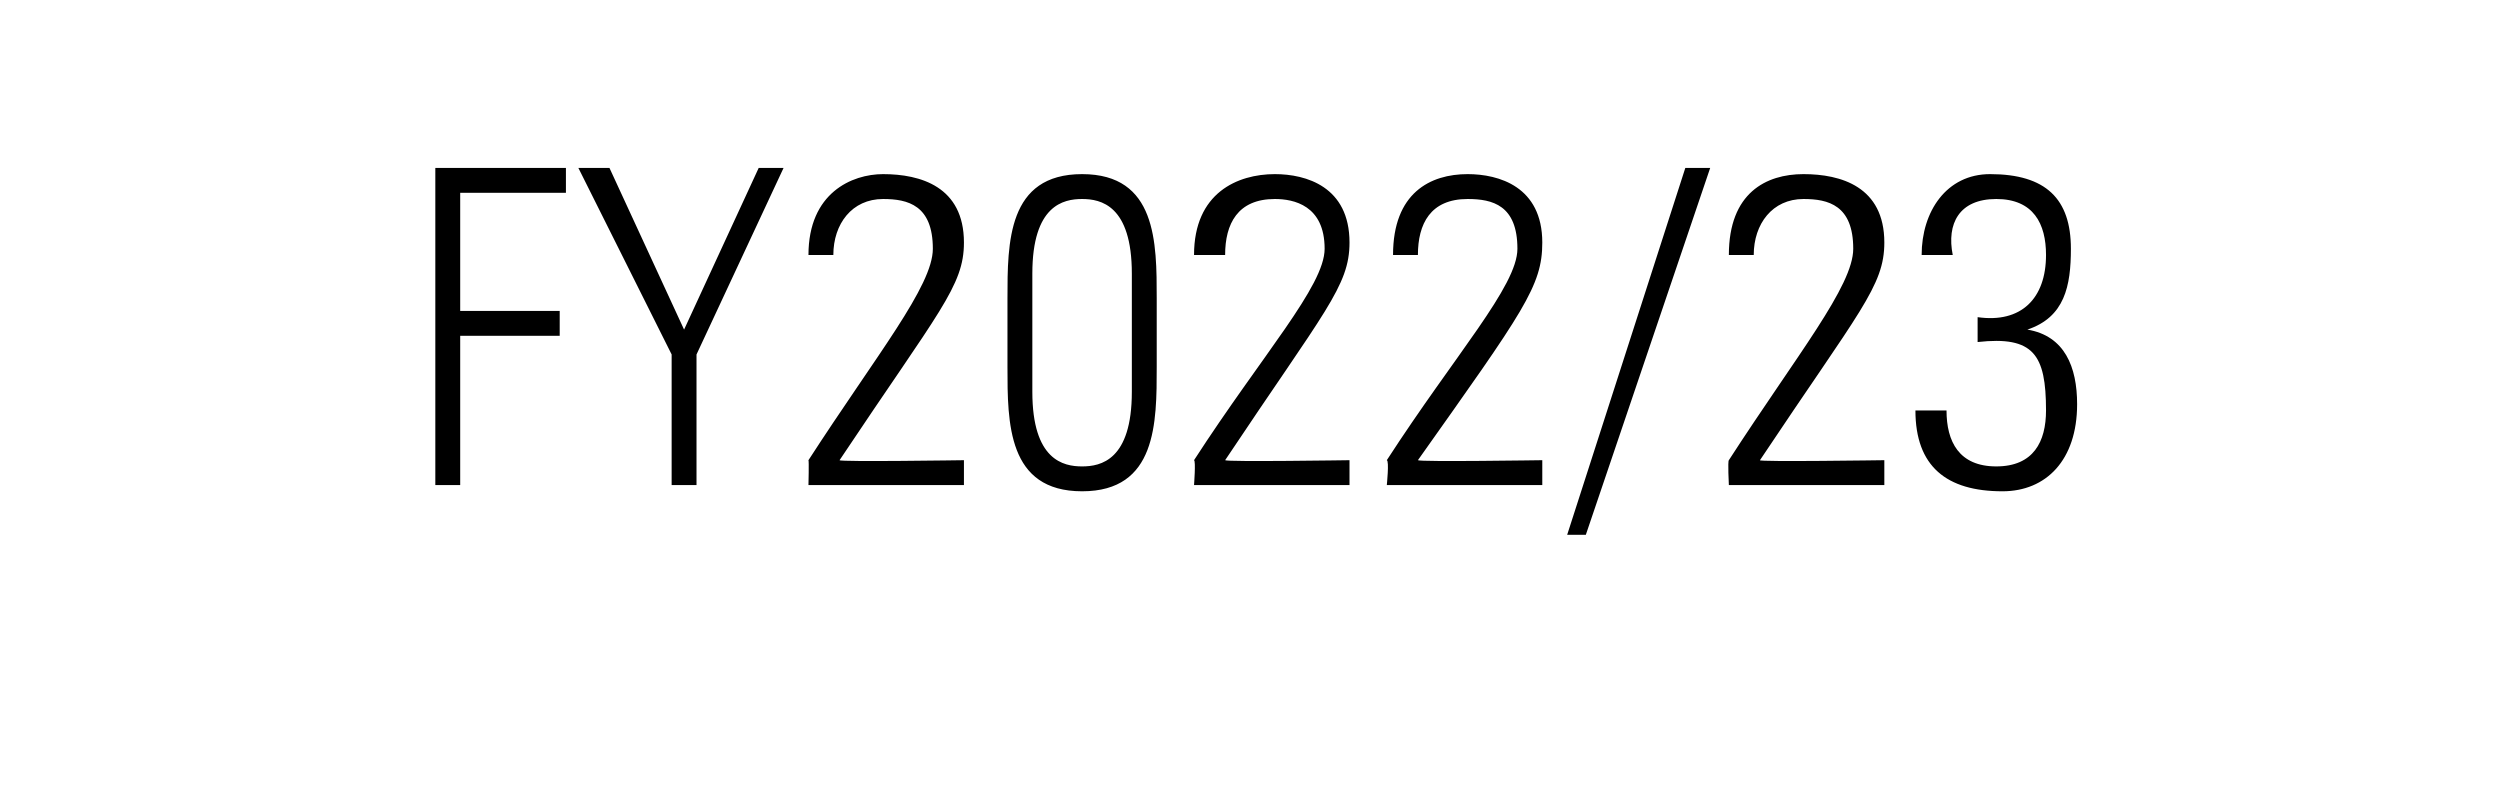 <?xml version="1.0" standalone="no"?><!DOCTYPE svg PUBLIC "-//W3C//DTD SVG 1.1//EN" "http://www.w3.org/Graphics/SVG/1.1/DTD/svg11.dtd"><svg xmlns="http://www.w3.org/2000/svg" version="1.1" width="40.2px" height="12.9px" viewBox="0 -1 40.2 12.9" style="top:-1px"><desc>FY2022/23</desc><defs/><g id="Polygon101472"><path d="m7 1.7l2.1 0l0 .4l-1.7 0l0 1.9l1.6 0l0 .4l-1.6 0l0 2.4l-.4 0l0-5.1zm3.8 3l-1.5-3l.5 0l1.2 2.6l1.2-2.6l.4 0l-1.4 3l0 2.1l-.4 0l0-2.1zm4.7 2.1l-2.5 0c0 0 .01-.39 0-.4c1.1-1.7 2-2.8 2-3.4c0-.7-.4-.8-.8-.8c-.5 0-.8.4-.8.9c0 0-.4 0-.4 0c0-1 .7-1.3 1.2-1.3c.6 0 1.3.2 1.3 1.1c0 .7-.4 1.1-2 3.5c0 .03 2 0 2 0l0 .4zm1.1-1.5c0 1.1.5 1.2.8 1.2c.3 0 .8-.1.8-1.2c0 0 0-1.9 0-1.9c0-1.1-.5-1.2-.8-1.2c-.3 0-.8.1-.8 1.2c0 0 0 1.9 0 1.9zm2-1.5c0 0 0 1.1 0 1.1c0 .9 0 2-1.2 2c-1.2 0-1.2-1.1-1.2-2c0 0 0-1.1 0-1.1c0-.9 0-2 1.2-2c1.2 0 1.2 1.1 1.2 2zm3.1 3l-2.5 0c0 0 .03-.39 0-.4c1.1-1.7 2.1-2.8 2.1-3.4c0-.7-.5-.8-.8-.8c-.6 0-.8.4-.8.9c0 0-.5 0-.5 0c0-1 .7-1.3 1.3-1.3c.5 0 1.2.2 1.2 1.1c0 .7-.4 1.1-2 3.5c.02.03 2 0 2 0l0 .4zm3.1 0l-2.5 0c0 0 .04-.39 0-.4c1.1-1.7 2.1-2.8 2.1-3.4c0-.7-.4-.8-.8-.8c-.6 0-.8.4-.8.9c0 0-.4 0-.4 0c0-1 .6-1.3 1.2-1.3c.5 0 1.2.2 1.2 1.1c0 .7-.3 1.1-2 3.5c.03.03 2 0 2 0l0 .4zm.4.8l1.9-5.9l.4 0l-2 5.9l-.3 0zm5.1-.8l-2.5 0c0 0-.02-.39 0-.4c1.1-1.7 2-2.8 2-3.4c0-.7-.4-.8-.8-.8c-.5 0-.8.4-.8.9c0 0-.4 0-.4 0c0-1 .6-1.3 1.2-1.3c.6 0 1.3.2 1.3 1.1c0 .7-.4 1.1-2 3.5c-.04.03 2 0 2 0l0 .4zm1.5-2.7c.7.1 1.1-.3 1.1-1c0-.5-.2-.9-.8-.9c-.6 0-.8.4-.7.9c0 0-.5 0-.5 0c0-.7.4-1.3 1.1-1.3c.9 0 1.3.4 1.3 1.2c0 .6-.1 1.1-.7 1.3c0 0 0 0 0 0c.6.1.8.6.8 1.2c0 .9-.5 1.4-1.2 1.4c-.9 0-1.4-.4-1.4-1.3c0 0 .5 0 .5 0c0 .5.2.9.8.9c.6 0 .8-.4.8-.9c0-.9-.2-1.2-1.1-1.1c0 0 0-.4 0-.4z" stroke="none" fill="#000"/></g></svg>